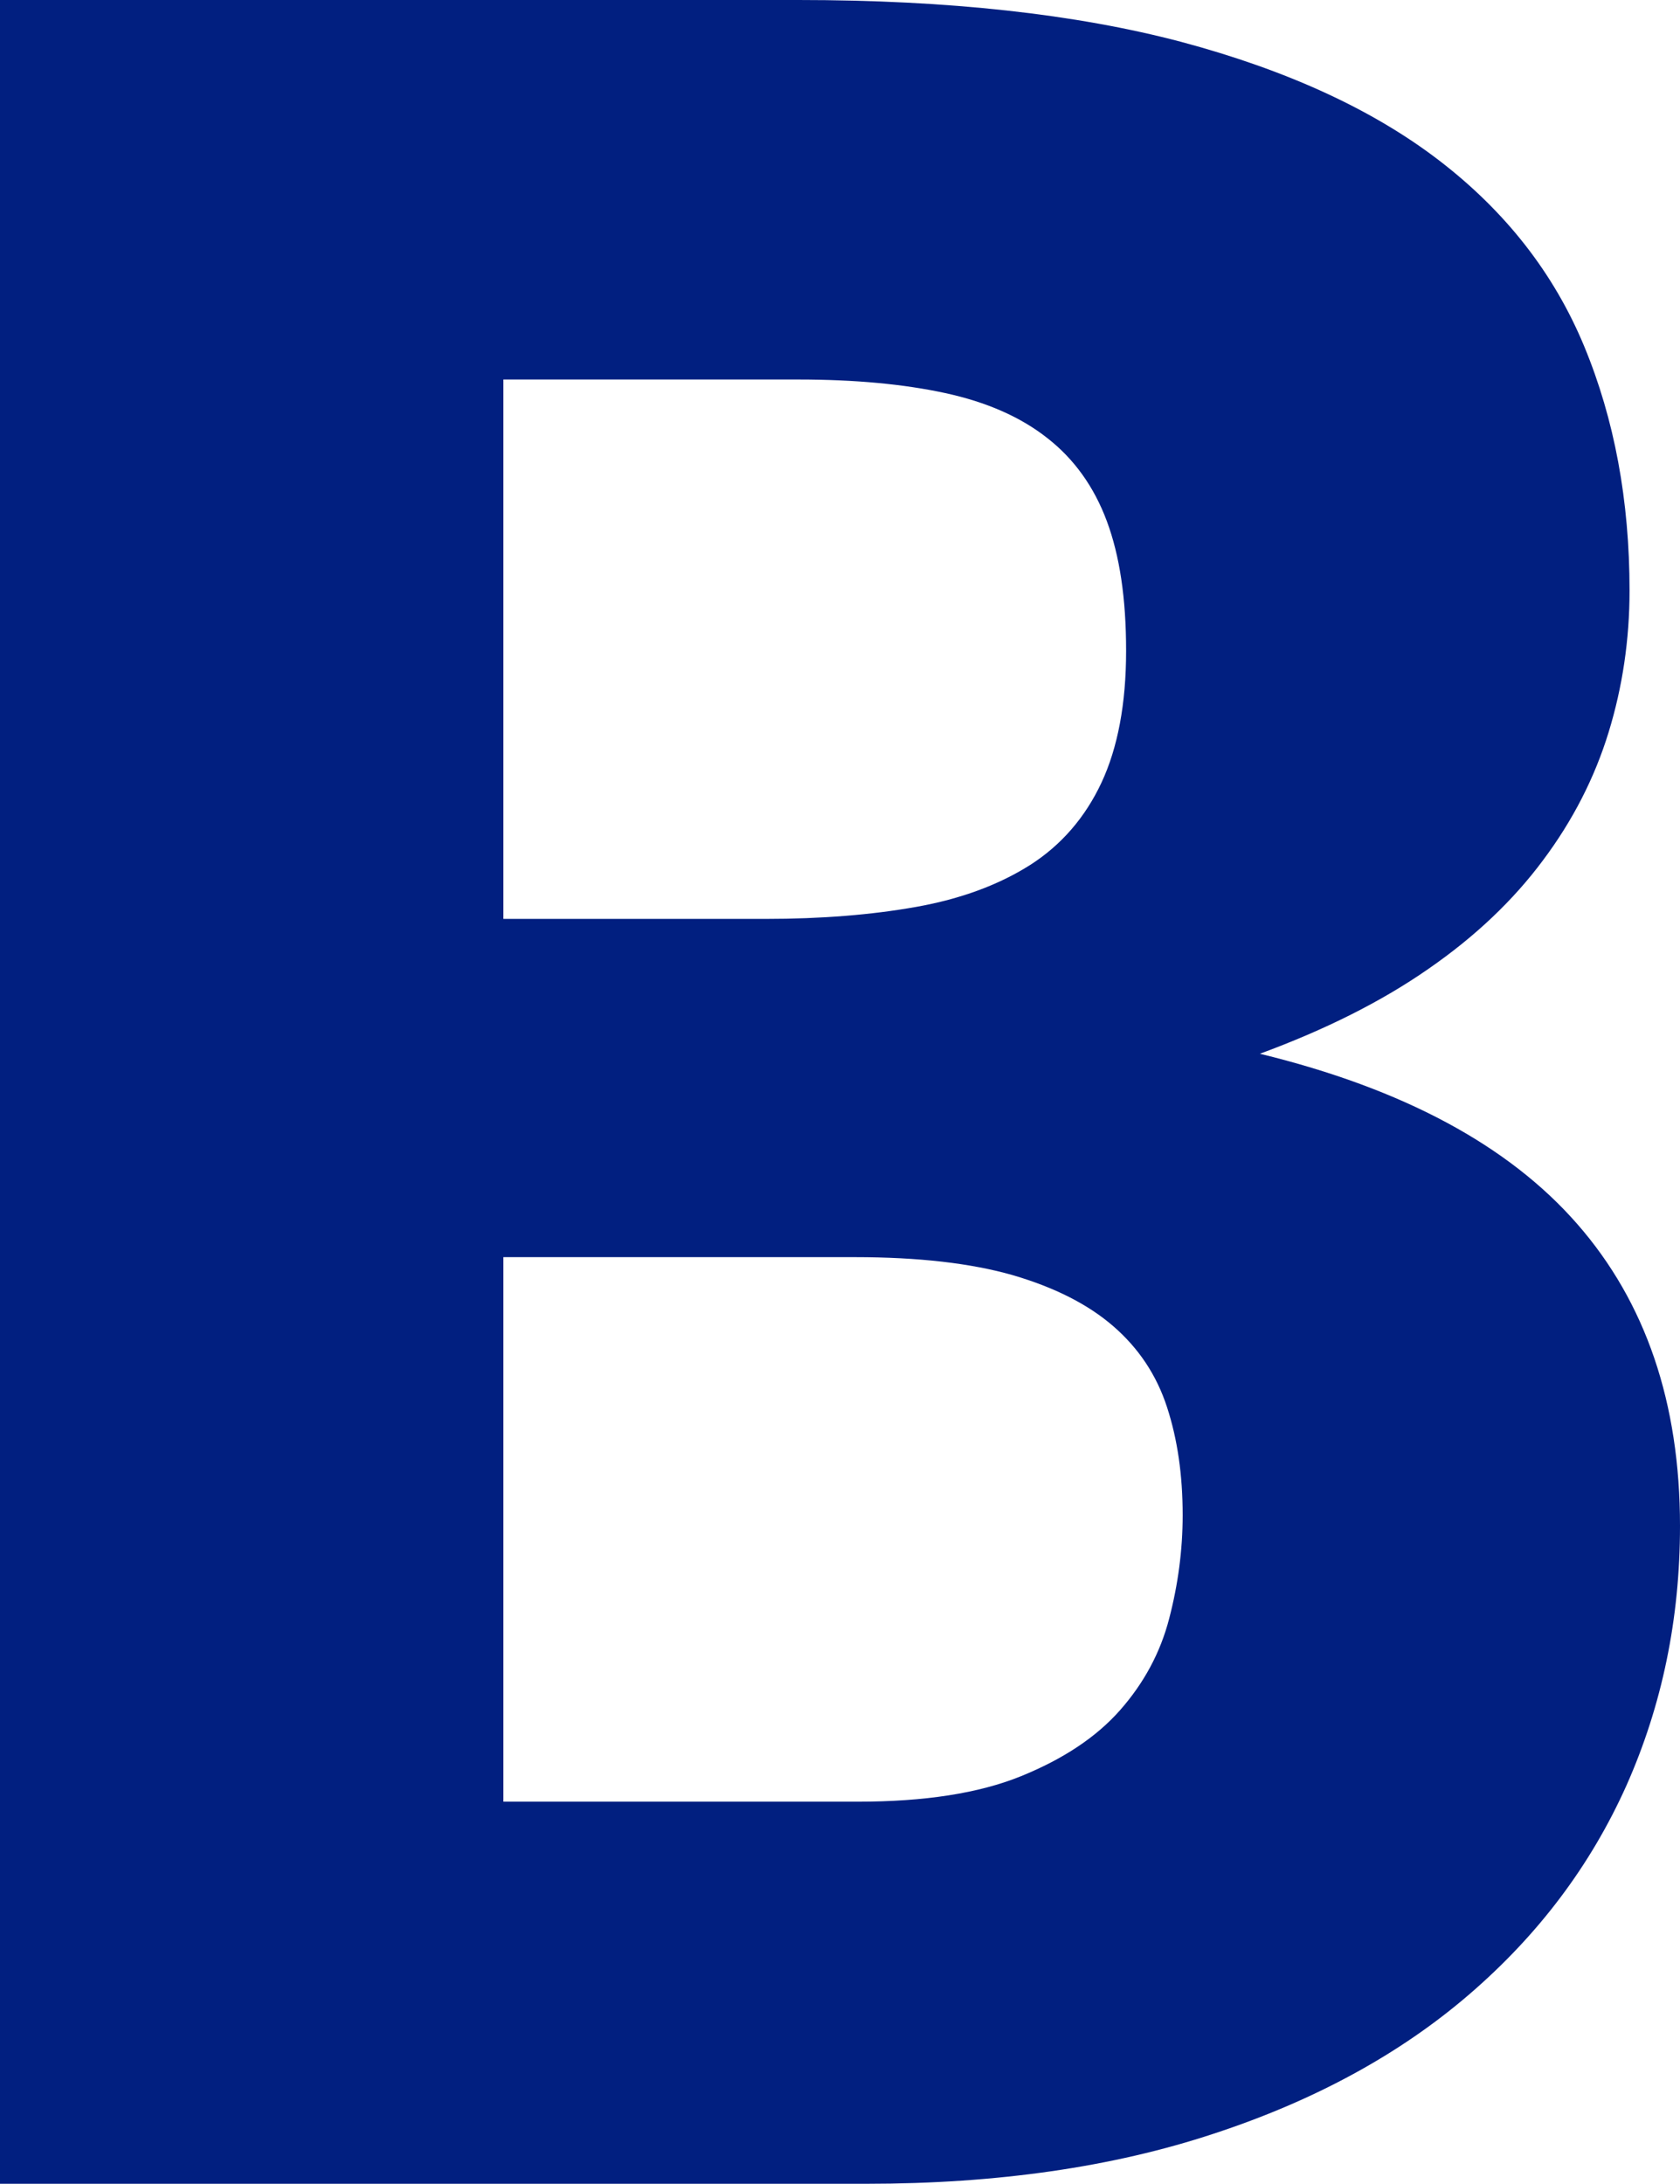 <svg width="30" height="39" viewBox="0 0 30 39" fill="none" xmlns="http://www.w3.org/2000/svg">
<path d="M0 39V0H14.256C16.936 0 19.212 0.251 21.094 0.748C22.971 1.25 24.508 1.952 25.697 2.864C26.884 3.775 27.748 4.879 28.289 6.183C28.829 7.487 29.099 8.938 29.099 10.547C29.099 11.421 28.974 12.266 28.725 13.077C28.476 13.888 28.085 14.653 27.553 15.363C27.022 16.078 26.34 16.726 25.505 17.303C24.67 17.884 23.669 18.386 22.498 18.817C25.053 19.439 26.939 20.455 28.164 21.856C29.389 23.256 30 25.054 30 27.249C30 28.908 29.68 30.451 29.045 31.881C28.405 33.31 27.47 34.552 26.236 35.614C25.003 36.676 23.482 37.508 21.675 38.101C19.869 38.699 17.8 38.996 15.478 38.996H0V39ZM8.989 16.409H13.671C14.664 16.409 15.561 16.337 16.358 16.195C17.156 16.053 17.833 15.802 18.394 15.447C18.95 15.092 19.378 14.598 19.669 13.976C19.96 13.353 20.109 12.567 20.109 11.622C20.109 10.677 19.993 9.92 19.765 9.306C19.536 8.691 19.179 8.194 18.701 7.822C18.224 7.445 17.613 7.178 16.878 7.019C16.142 6.86 15.27 6.777 14.256 6.777H8.989V16.413V16.409ZM8.989 22.458V32.173H15.32C16.508 32.173 17.48 32.023 18.232 31.718C18.984 31.412 19.573 31.024 20.001 30.539C20.425 30.058 20.72 29.514 20.878 28.904C21.036 28.298 21.119 27.683 21.119 27.056C21.119 26.341 21.027 25.702 20.84 25.129C20.654 24.556 20.334 24.076 19.881 23.683C19.428 23.29 18.83 22.989 18.086 22.771C17.343 22.558 16.4 22.449 15.266 22.449H8.989V22.458Z" fill="#011F80"/>
</svg>
